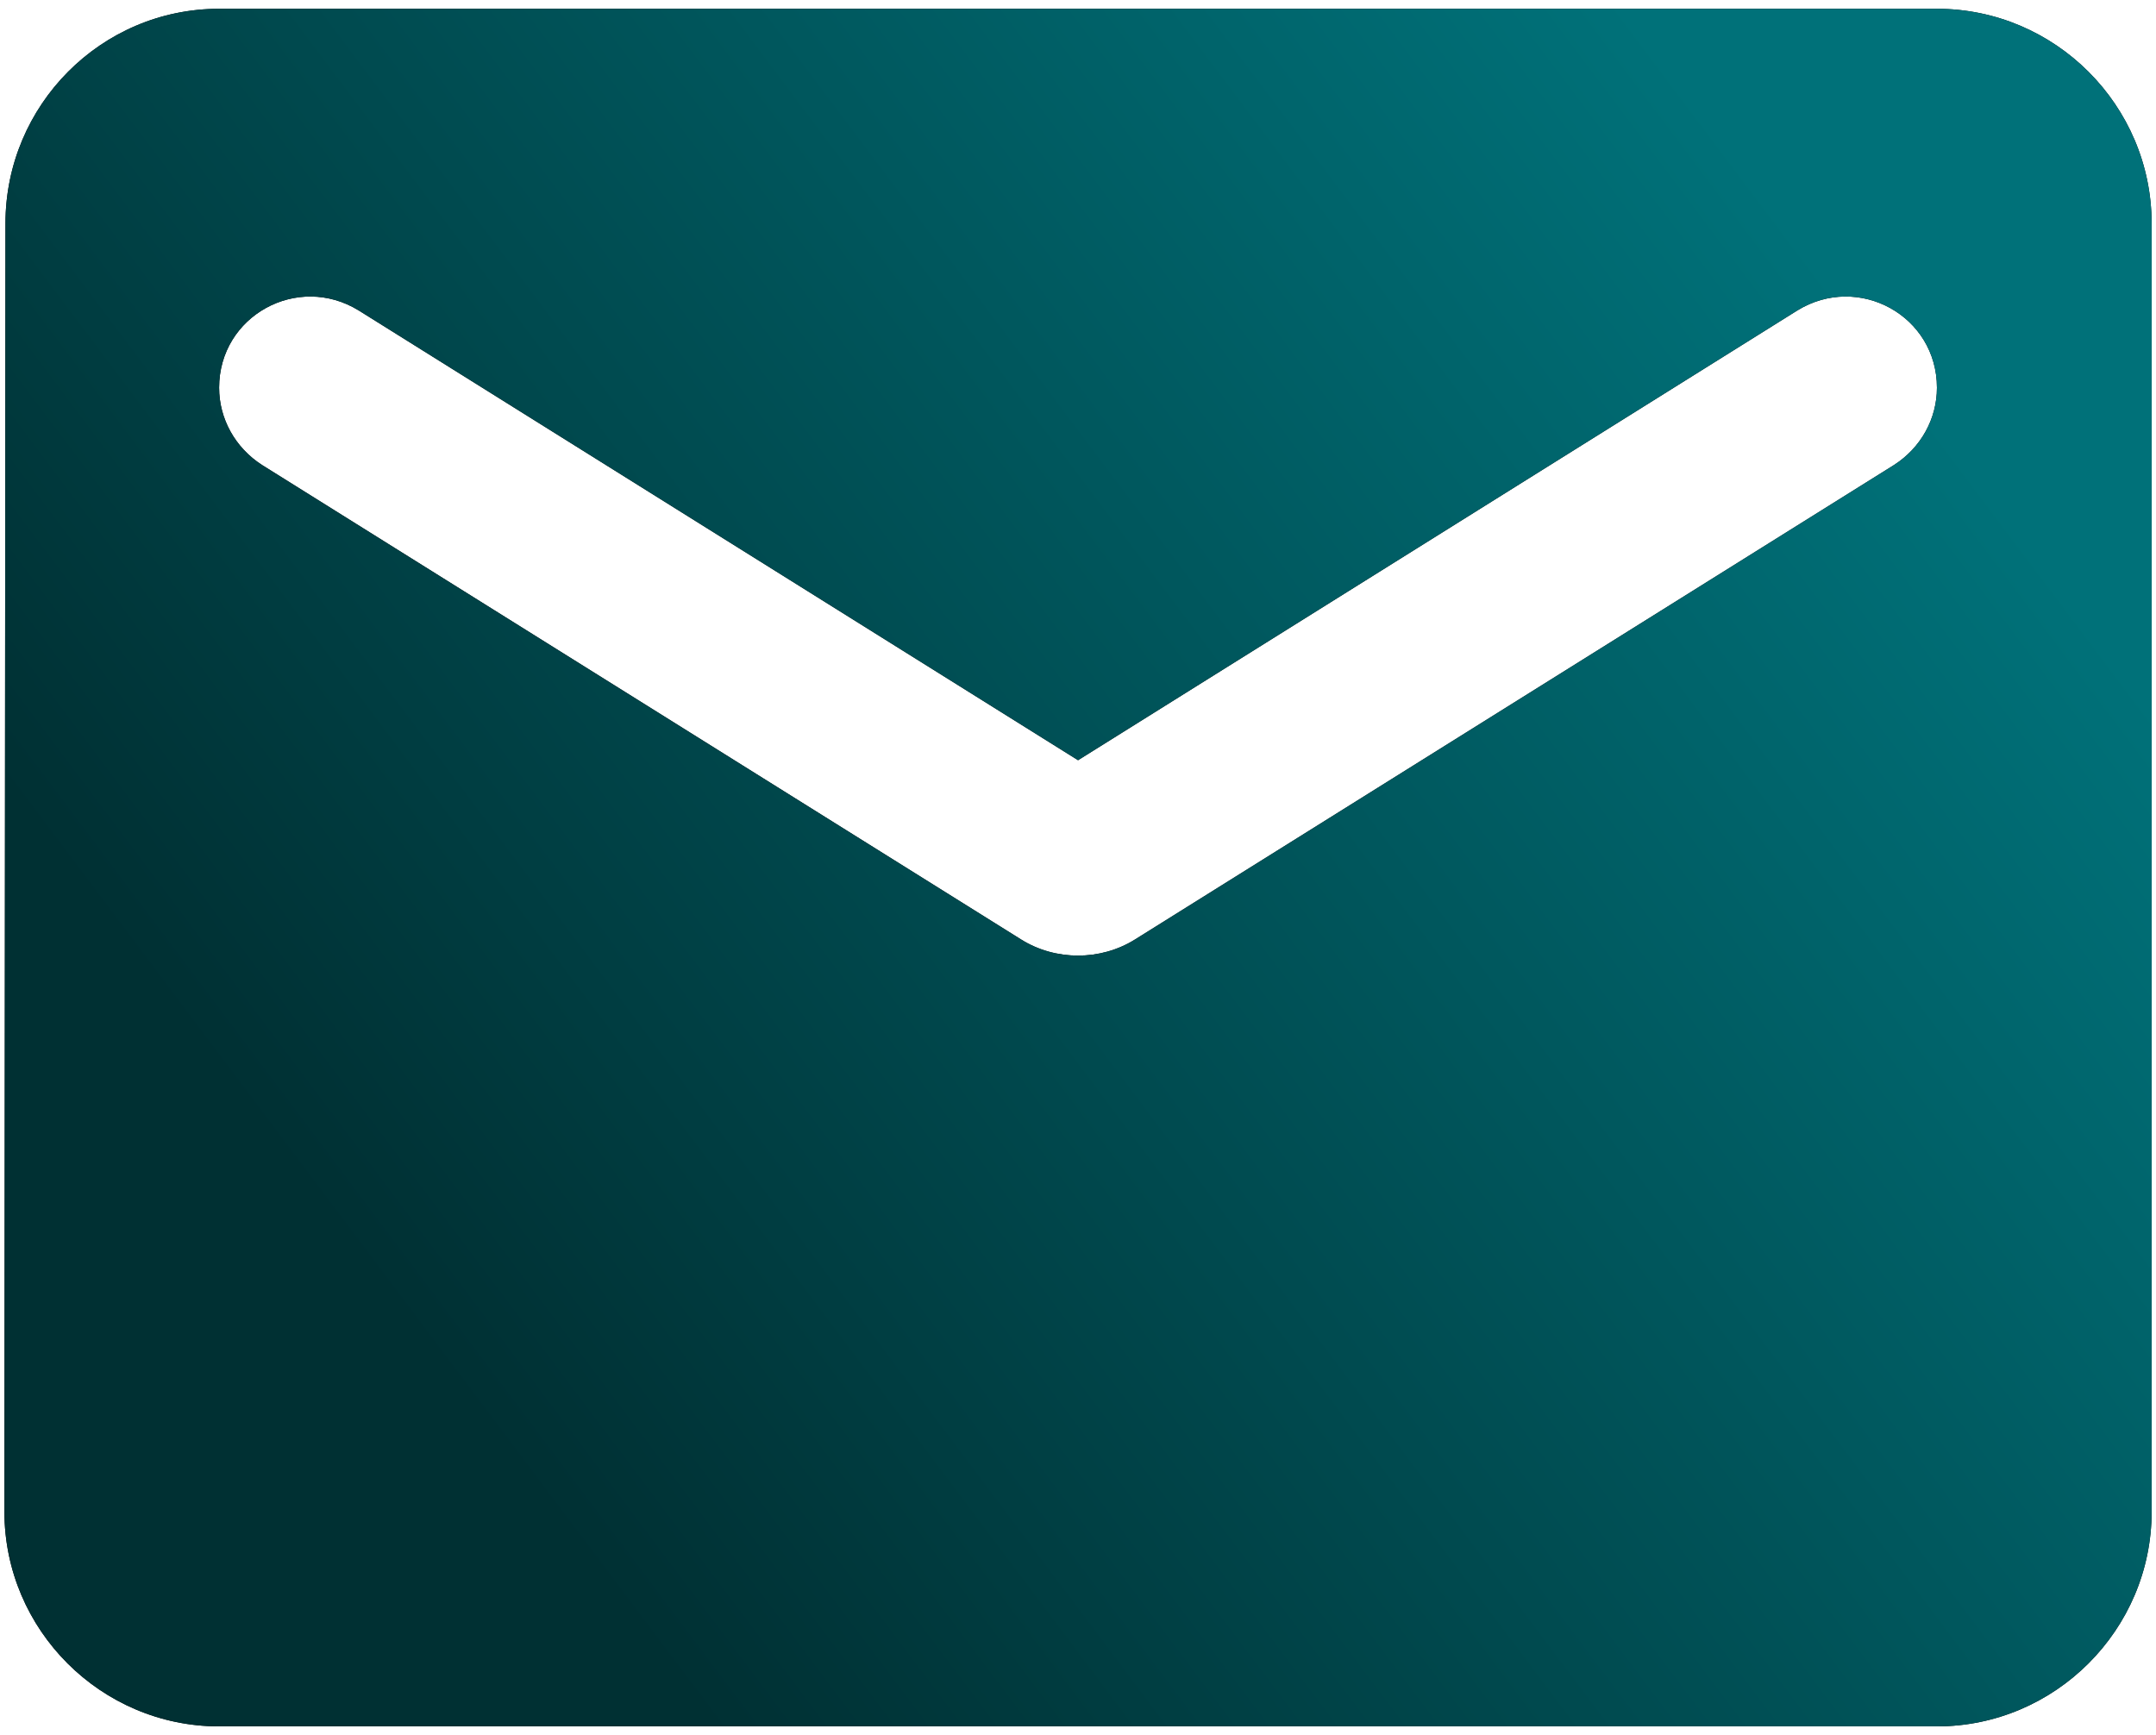 <svg width="41" height="33" viewBox="0 0 41 33" fill="none" xmlns="http://www.w3.org/2000/svg">
<path d="M36.834 0.167H4.167C1.921 0.167 0.104 2.004 0.104 4.25L0.084 28.75C0.084 30.996 1.921 32.833 4.167 32.833H36.834C39.08 32.833 40.917 30.996 40.917 28.75V4.25C40.917 2.004 39.08 0.167 36.834 0.167ZM36.017 8.844L21.583 17.868C20.929 18.276 20.072 18.276 19.419 17.868L4.984 8.844C4.474 8.517 4.167 7.966 4.167 7.374C4.167 6.006 5.658 5.189 6.821 5.904L20.501 14.458L34.18 5.904C35.344 5.189 36.834 6.006 36.834 7.374C36.834 7.966 36.528 8.517 36.017 8.844Z" fill="black"/>
<path d="M36.834 0.167H4.167C1.921 0.167 0.104 2.004 0.104 4.25L0.084 28.75C0.084 30.996 1.921 32.833 4.167 32.833H36.834C39.08 32.833 40.917 30.996 40.917 28.75V4.25C40.917 2.004 39.08 0.167 36.834 0.167ZM36.017 8.844L21.583 17.868C20.929 18.276 20.072 18.276 19.419 17.868L4.984 8.844C4.474 8.517 4.167 7.966 4.167 7.374C4.167 6.006 5.658 5.189 6.821 5.904L20.501 14.458L34.18 5.904C35.344 5.189 36.834 6.006 36.834 7.374C36.834 7.966 36.528 8.517 36.017 8.844Z" fill="url(#paint0_linear_1155_5006)"/>
<defs>
<linearGradient id="paint0_linear_1155_5006" x1="8.834" y1="26.682" x2="35.733" y2="6.47" gradientUnits="userSpaceOnUse">
<stop stop-color="#003033"/>
<stop offset="1" stop-color="#007179"/>
</linearGradient>
</defs>
</svg>
